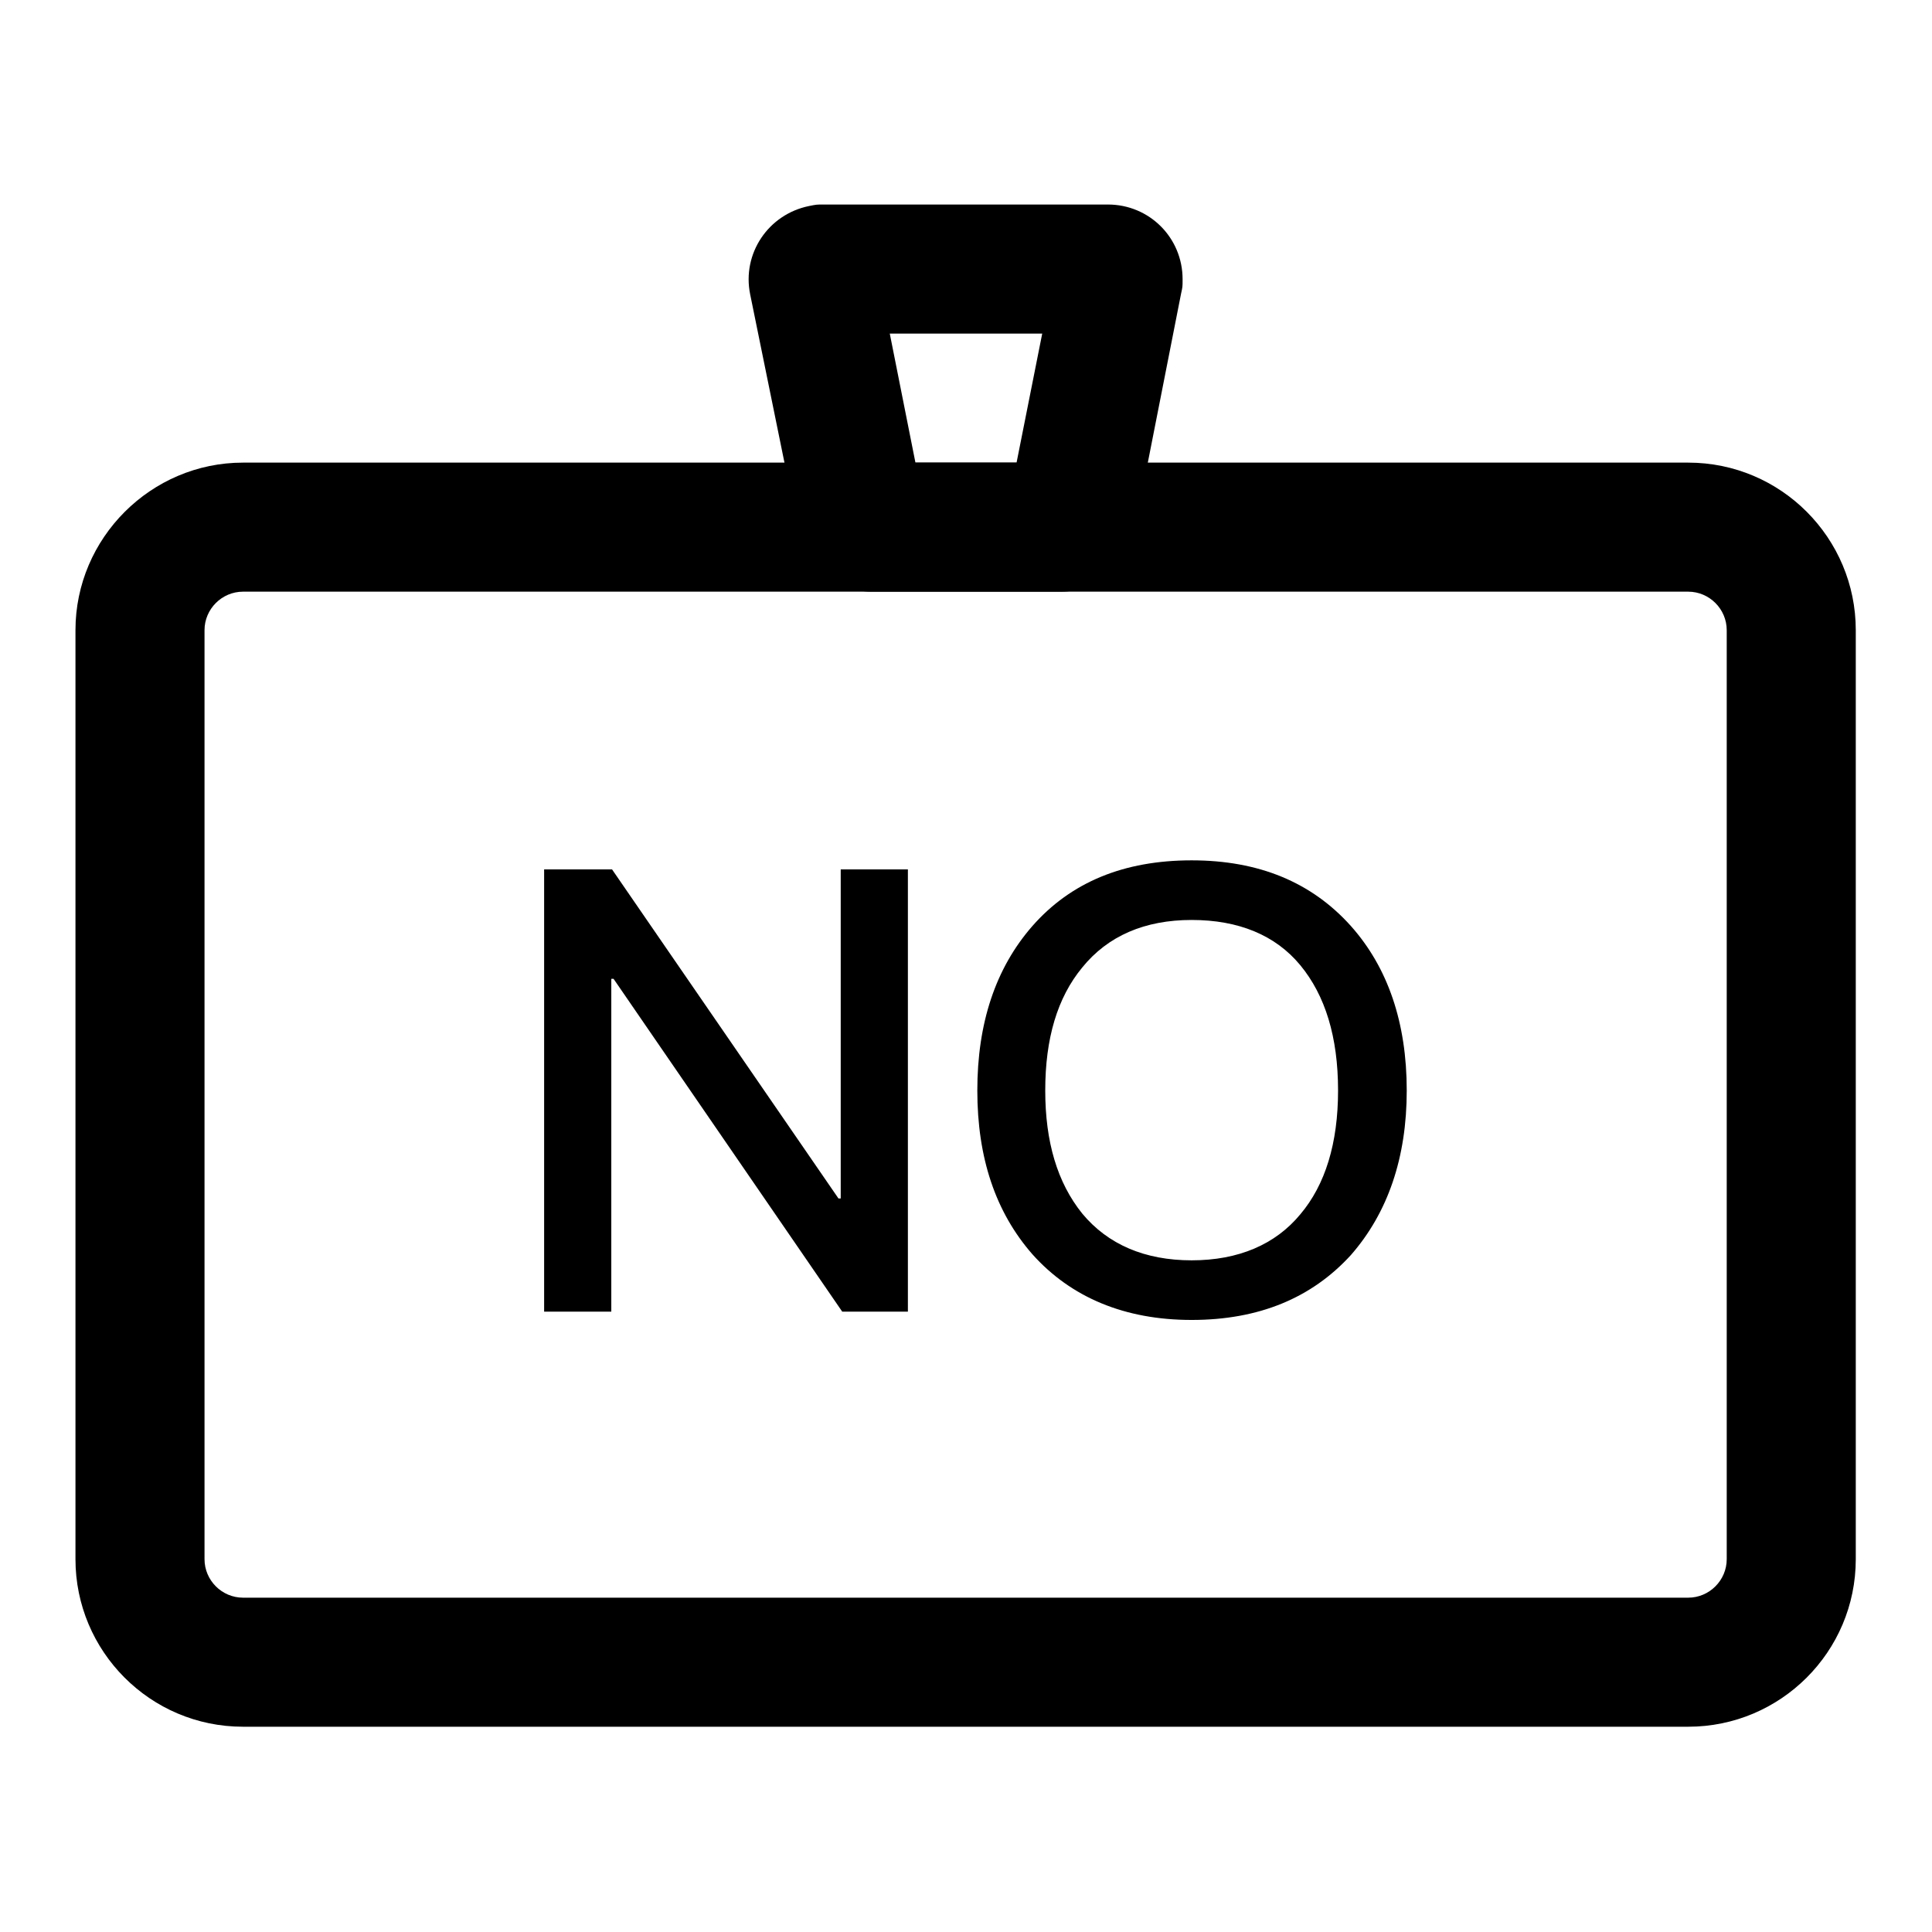 <?xml version="1.0" encoding="utf-8"?>
<!-- Svg Vector Icons : http://www.onlinewebfonts.com/icon -->
<!DOCTYPE svg PUBLIC "-//W3C//DTD SVG 1.1//EN" "http://www.w3.org/Graphics/SVG/1.1/DTD/svg11.dtd">
<svg version="1.1" xmlns="http://www.w3.org/2000/svg" xmlns:xlink="http://www.w3.org/1999/xlink" x="0px" y="0px" viewBox="0 0 256 256" enable-background="new 0 0 256 256" xml:space="preserve">
<g> <path fill="#000000" d="M32.2,78.4c-2.8,0-5.1,2.3-5.1,5.1v123.1c0,2.8,2.3,5.1,5.1,5.1h191.5c2.8,0,5.1-2.3,5.1-5.1l0,0V83.5 c0-2.8-2.3-5.1-5.1-5.1H32.2z M32.2,61.3h191.5c12.3,0,22.2,10,22.2,22.2v123.1c0,12.3-10,22.2-22.2,22.2H32.2 c-12.3,0-22.2-10-22.2-22.2l0,0V83.5C10,71.3,20,61.3,32.2,61.3z"/> <path fill="#000000" d="M72.1,115.2h9l30,43.6h0.3v-43.6h8.9v58.6h-8.7l-30.3-44.1H81v44.1h-8.9V115.2z M157.9,114 c8.9,0,15.9,2.9,21.1,8.7c4.9,5.5,7.4,12.8,7.4,21.8c0,8.9-2.5,16.2-7.4,21.8c-5.2,5.7-12.2,8.6-21.1,8.6c-8.9,0-16-3-21.1-8.7 c-4.9-5.6-7.3-12.8-7.3-21.7c0-8.9,2.4-16.2,7.3-21.8C141.9,116.9,148.9,114,157.9,114z M157.9,121.9c-6.2,0-11.1,2.1-14.5,6.3 c-3.3,4-4.9,9.4-4.9,16.3c0,6.8,1.6,12.2,4.9,16.3c3.4,4.1,8.3,6.2,14.5,6.2c6.2,0,11.1-2.1,14.4-6.1c3.3-3.9,5-9.4,5-16.4 c0-7.1-1.7-12.6-5-16.6C169,123.9,164.1,121.9,157.9,121.9L157.9,121.9z"/> <path fill="#000000" d="M117.9,44.2l3.4,17.1h13.4l3.4-17.1H117.9z M150.3,70.4c-0.9,4.6-5,8-9.7,8h-25.1c-4.7,0-8.8-3.3-9.7-8 L99.4,39c-1.1-5.4,2.4-10.6,7.8-11.7c1-0.2,1-0.2,1.9-0.2h37.7c5.5,0,9.9,4.4,9.9,9.9c0,1,0,1-0.2,1.9L150.3,70.4z"/></g>
</svg>